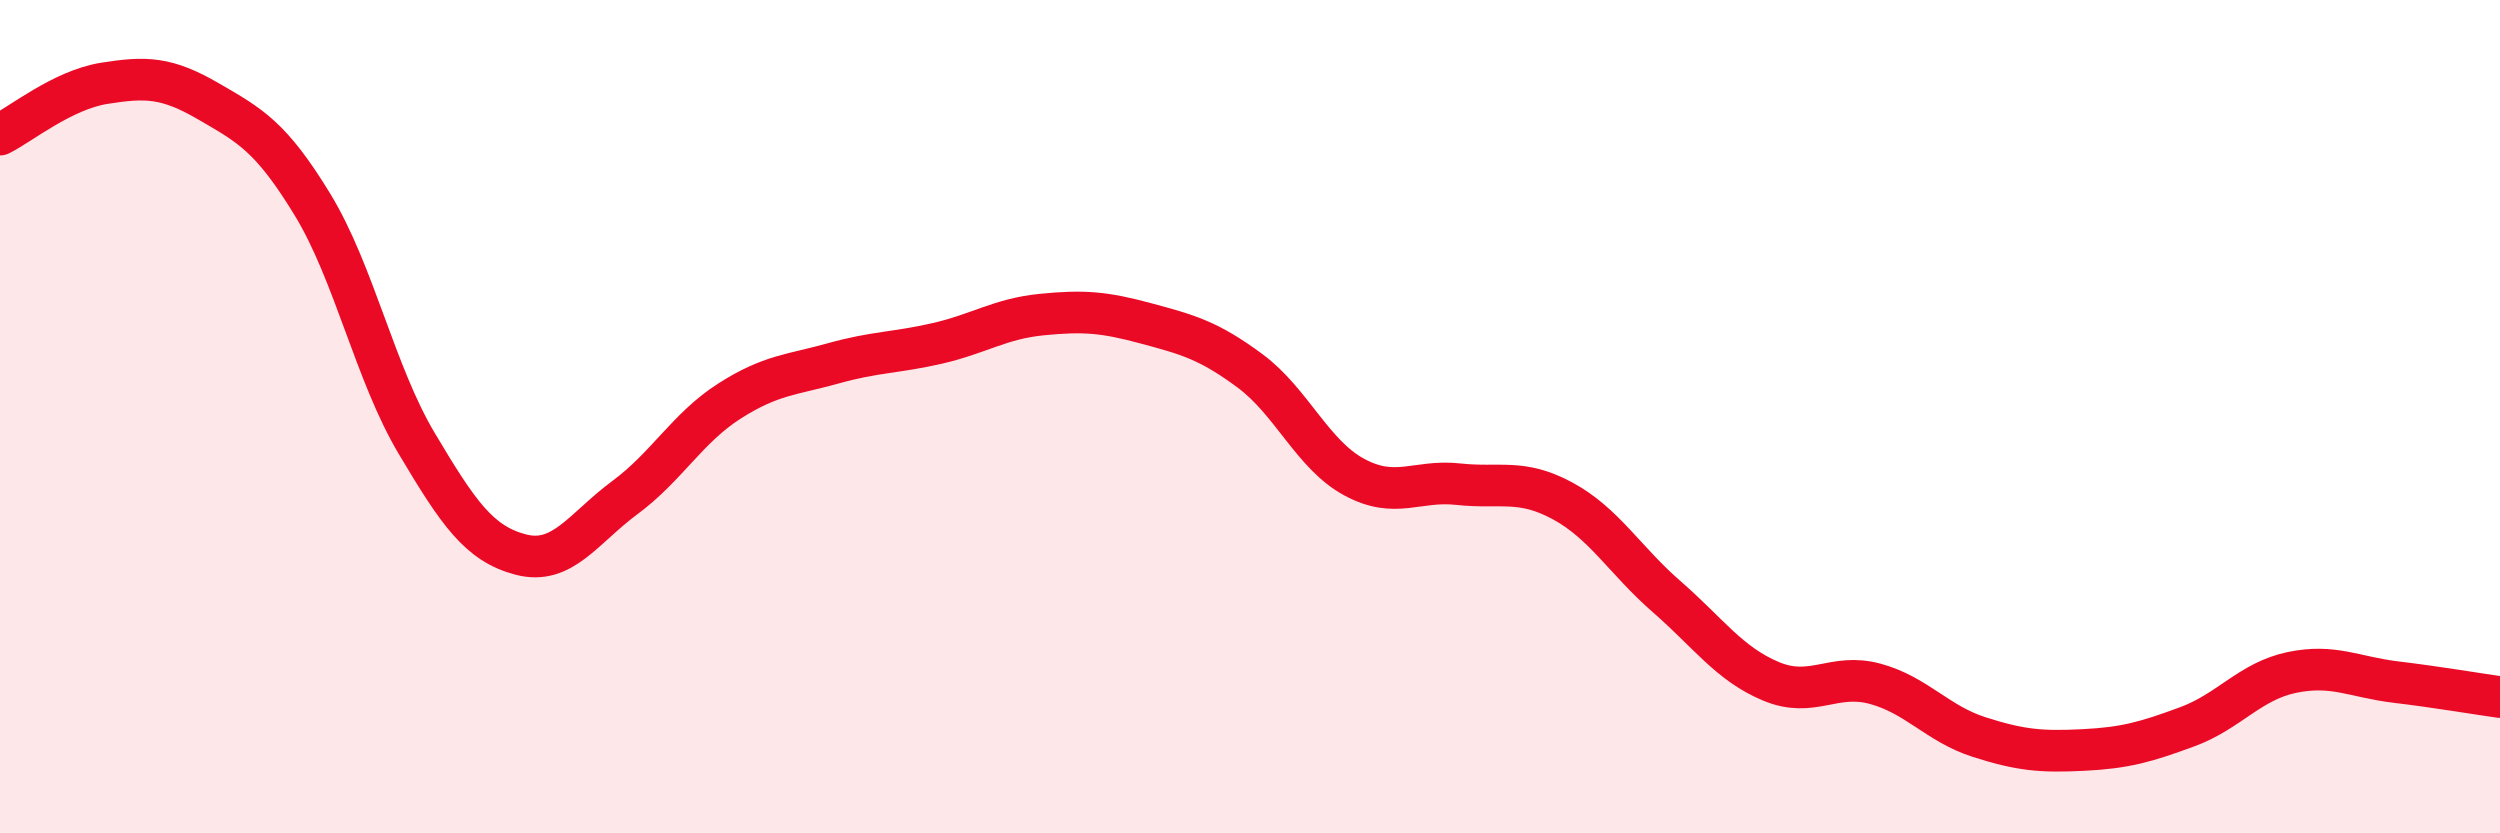 
    <svg width="60" height="20" viewBox="0 0 60 20" xmlns="http://www.w3.org/2000/svg">
      <path
        d="M 0,3.23 C 0.5,2.98 1.5,2.16 2.5,2 C 3.5,1.84 4,1.85 5,2.43 C 6,3.01 6.5,3.27 7.5,4.91 C 8.5,6.55 9,8.96 10,10.64 C 11,12.32 11.5,13.05 12.5,13.31 C 13.5,13.57 14,12.68 15,11.94 C 16,11.2 16.5,10.27 17.5,9.63 C 18.5,8.99 19,9 20,8.72 C 21,8.44 21.5,8.47 22.5,8.24 C 23.5,8.01 24,7.65 25,7.55 C 26,7.45 26.5,7.49 27.5,7.76 C 28.5,8.03 29,8.16 30,8.9 C 31,9.64 31.5,10.91 32.5,11.45 C 33.5,11.99 34,11.51 35,11.62 C 36,11.73 36.5,11.48 37.5,12.02 C 38.5,12.56 39,13.45 40,14.32 C 41,15.19 41.5,15.93 42.5,16.35 C 43.5,16.77 44,16.14 45,16.41 C 46,16.68 46.5,17.37 47.5,17.69 C 48.5,18.01 49,18.05 50,18 C 51,17.95 51.5,17.81 52.5,17.44 C 53.5,17.07 54,16.35 55,16.14 C 56,15.93 56.5,16.25 57.5,16.37 C 58.5,16.49 59.5,16.66 60,16.73L60 20L0 20Z"
        fill="#EB0A25"
        opacity="0.1"
        stroke-linecap="round"
        stroke-linejoin="round"
      />
      <path
        d="M 0,3.23 C 0.5,2.98 1.5,2.16 2.5,2 C 3.5,1.84 4,1.85 5,2.43 C 6,3.01 6.5,3.27 7.5,4.91 C 8.5,6.55 9,8.96 10,10.64 C 11,12.32 11.5,13.05 12.5,13.31 C 13.5,13.57 14,12.68 15,11.94 C 16,11.2 16.5,10.27 17.5,9.63 C 18.5,8.99 19,9 20,8.72 C 21,8.44 21.5,8.47 22.5,8.24 C 23.5,8.01 24,7.65 25,7.55 C 26,7.45 26.5,7.49 27.5,7.76 C 28.5,8.03 29,8.16 30,8.9 C 31,9.64 31.5,10.91 32.5,11.45 C 33.5,11.99 34,11.51 35,11.62 C 36,11.73 36.5,11.48 37.5,12.02 C 38.5,12.56 39,13.45 40,14.32 C 41,15.19 41.5,15.93 42.5,16.35 C 43.5,16.77 44,16.14 45,16.41 C 46,16.68 46.5,17.37 47.5,17.69 C 48.5,18.01 49,18.05 50,18 C 51,17.95 51.5,17.81 52.5,17.44 C 53.5,17.07 54,16.35 55,16.14 C 56,15.93 56.5,16.25 57.5,16.37 C 58.5,16.49 59.5,16.66 60,16.73"
        stroke="#EB0A25"
        stroke-width="1"
        fill="none"
        stroke-linecap="round"
        stroke-linejoin="round"
      />
    </svg>
  